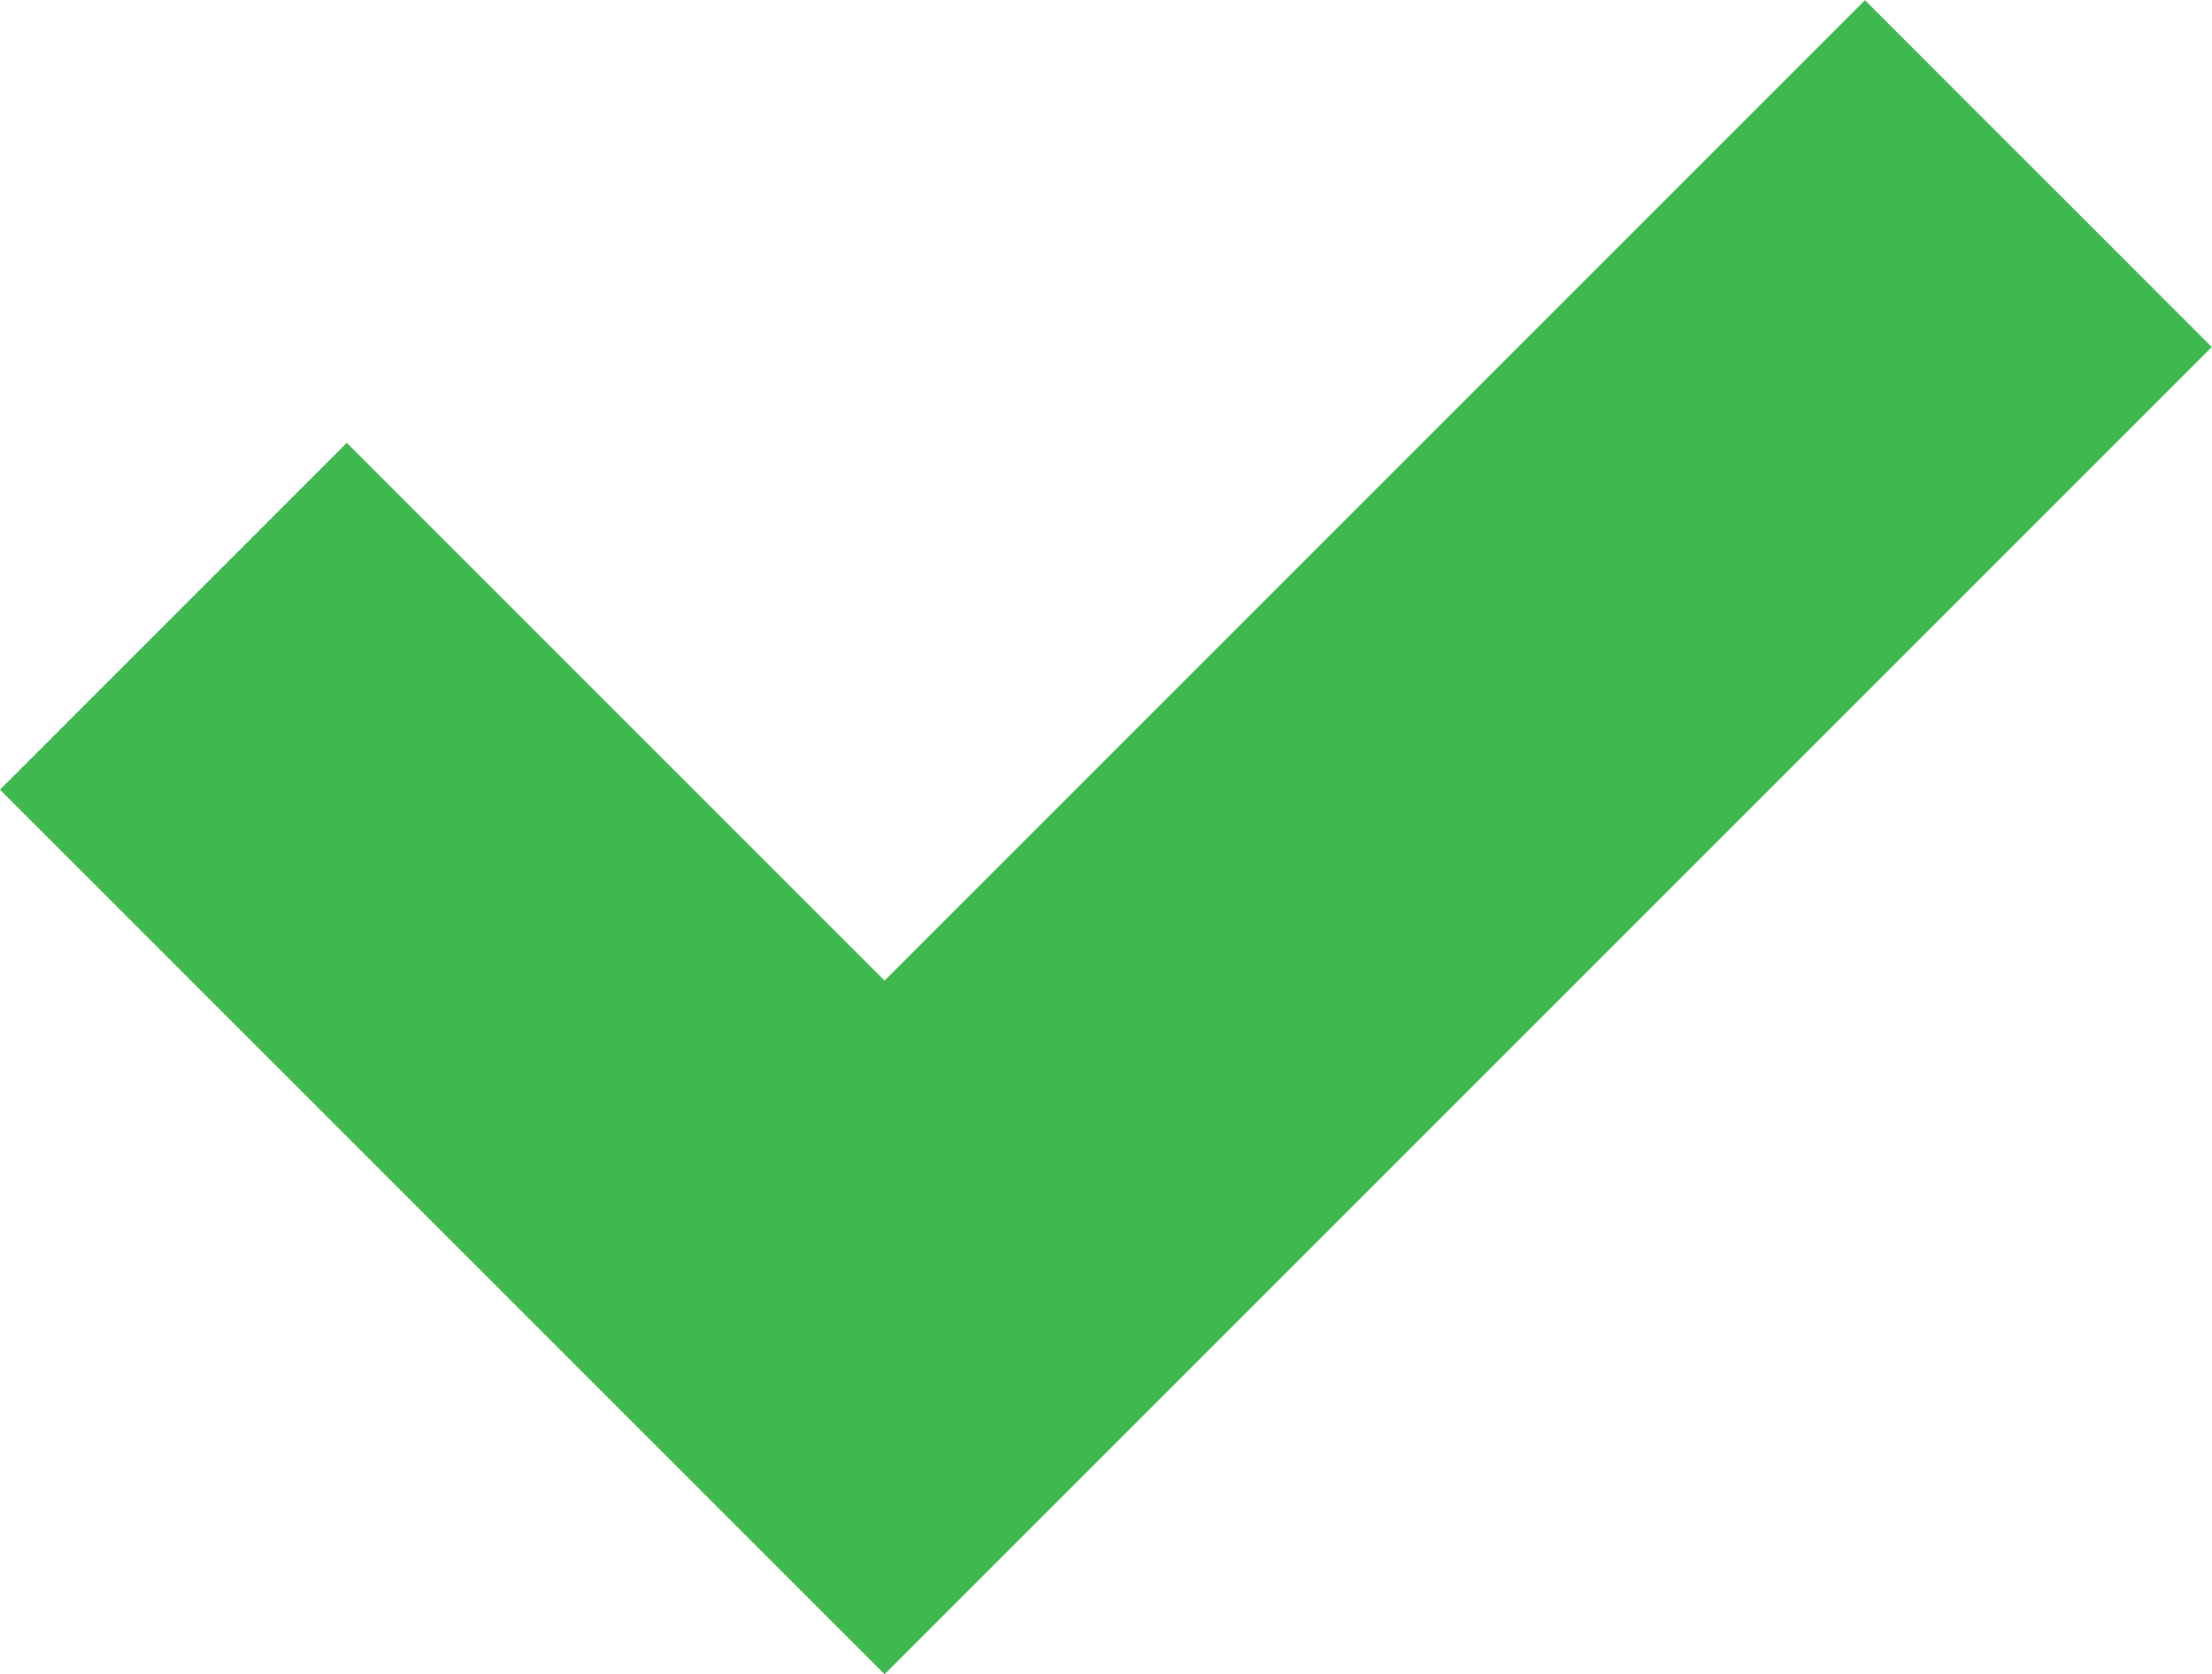 <svg xmlns="http://www.w3.org/2000/svg" width="9.02" height="6.826" viewBox="0 0 9.02 6.826"><path d="M-19880.863-13878.919l2.9,2.9,4.705-4.705" transform="translate(19881.57 13881.432)" fill="none" stroke="#3fb84f" stroke-width="2"/></svg>